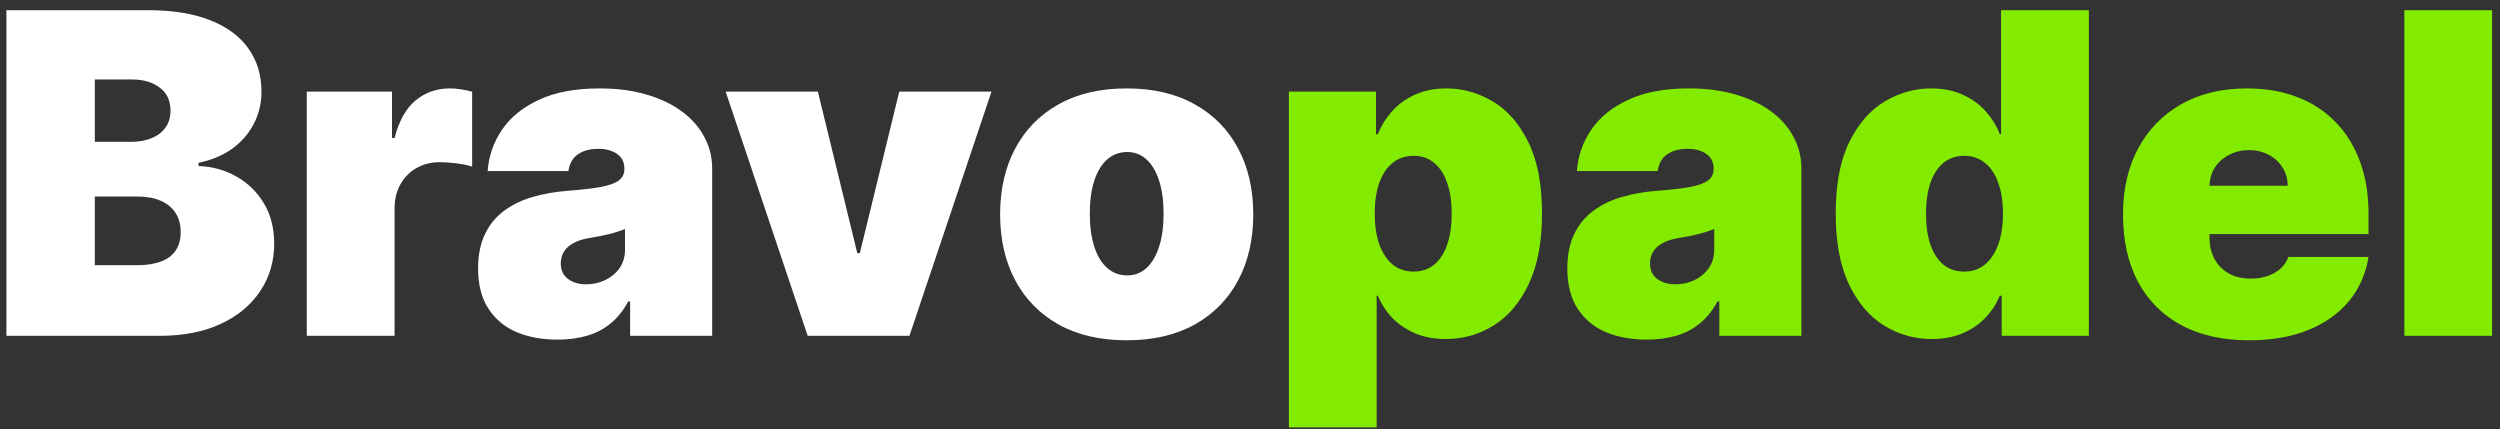 <?xml version="1.0" encoding="UTF-8"?> <svg xmlns="http://www.w3.org/2000/svg" width="134" height="23" viewBox="0 0 134 23" fill="none"><rect x="0" y="0" width="134" height="23" fill="#333333" stroke="none"/><path d="M0.344 18V0.545H7.912C9.241 0.545 10.358 0.724 11.261 1.082C12.171 1.44 12.855 1.946 13.315 2.599C13.781 3.253 14.014 4.023 14.014 4.909C14.014 5.551 13.872 6.136 13.588 6.665C13.31 7.193 12.918 7.636 12.412 7.994C11.906 8.347 11.315 8.591 10.639 8.727V8.898C11.389 8.926 12.071 9.116 12.685 9.469C13.298 9.815 13.787 10.296 14.151 10.909C14.514 11.517 14.696 12.233 14.696 13.057C14.696 14.011 14.446 14.861 13.946 15.605C13.452 16.349 12.747 16.935 11.832 17.361C10.918 17.787 9.827 18 8.56 18H0.344ZM5.082 14.216H7.298C8.094 14.216 8.69 14.068 9.088 13.773C9.486 13.472 9.685 13.028 9.685 12.443C9.685 12.034 9.591 11.688 9.403 11.403C9.216 11.119 8.949 10.903 8.602 10.756C8.261 10.608 7.849 10.534 7.366 10.534H5.082V14.216ZM5.082 7.602H7.026C7.44 7.602 7.807 7.537 8.125 7.406C8.443 7.276 8.69 7.088 8.866 6.844C9.048 6.594 9.139 6.29 9.139 5.932C9.139 5.392 8.946 4.98 8.56 4.696C8.173 4.406 7.685 4.261 7.094 4.261H5.082V7.602ZM16.443 18V4.909H21.011V7.398H21.148C21.386 6.477 21.764 5.804 22.281 5.378C22.804 4.952 23.415 4.739 24.114 4.739C24.318 4.739 24.52 4.756 24.719 4.79C24.923 4.818 25.119 4.861 25.307 4.918V8.932C25.074 8.852 24.787 8.793 24.446 8.753C24.105 8.713 23.812 8.693 23.568 8.693C23.108 8.693 22.693 8.798 22.324 9.009C21.96 9.213 21.673 9.503 21.463 9.878C21.253 10.247 21.148 10.682 21.148 11.182V18H16.443ZM29.888 18.204C29.053 18.204 28.314 18.068 27.672 17.796C27.035 17.517 26.535 17.097 26.172 16.534C25.808 15.972 25.626 15.256 25.626 14.386C25.626 13.671 25.749 13.06 25.993 12.554C26.237 12.043 26.578 11.625 27.016 11.301C27.453 10.977 27.962 10.73 28.541 10.56C29.126 10.389 29.757 10.278 30.433 10.227C31.166 10.171 31.754 10.102 32.197 10.023C32.646 9.938 32.97 9.821 33.169 9.673C33.368 9.52 33.467 9.318 33.467 9.068V9.034C33.467 8.693 33.337 8.432 33.075 8.25C32.814 8.068 32.479 7.977 32.07 7.977C31.621 7.977 31.254 8.077 30.97 8.276C30.692 8.469 30.524 8.767 30.467 9.17H26.138C26.195 8.375 26.447 7.642 26.896 6.972C27.351 6.295 28.013 5.756 28.882 5.352C29.751 4.943 30.837 4.739 32.138 4.739C33.075 4.739 33.916 4.849 34.66 5.071C35.405 5.287 36.038 5.591 36.561 5.983C37.084 6.369 37.481 6.824 37.754 7.347C38.033 7.864 38.172 8.426 38.172 9.034V18H33.774V16.159H33.672C33.41 16.648 33.092 17.043 32.717 17.344C32.348 17.645 31.925 17.864 31.447 18C30.976 18.136 30.456 18.204 29.888 18.204ZM31.422 15.239C31.78 15.239 32.115 15.165 32.428 15.017C32.746 14.869 33.004 14.656 33.203 14.378C33.402 14.099 33.501 13.761 33.501 13.364V12.273C33.376 12.324 33.243 12.372 33.101 12.418C32.965 12.463 32.817 12.506 32.658 12.546C32.504 12.585 32.34 12.622 32.163 12.656C31.993 12.69 31.814 12.722 31.626 12.75C31.263 12.807 30.965 12.901 30.732 13.031C30.504 13.156 30.334 13.312 30.22 13.5C30.112 13.682 30.058 13.886 30.058 14.114C30.058 14.477 30.186 14.756 30.442 14.949C30.697 15.142 31.024 15.239 31.422 15.239ZM53.144 4.909L48.746 18H43.292L38.894 4.909H43.837L45.951 13.568H46.087L48.201 4.909H53.144ZM60.391 18.239C58.97 18.239 57.754 17.957 56.743 17.395C55.731 16.827 54.956 16.037 54.416 15.026C53.876 14.008 53.606 12.829 53.606 11.489C53.606 10.148 53.876 8.972 54.416 7.96C54.956 6.943 55.731 6.153 56.743 5.591C57.754 5.023 58.97 4.739 60.391 4.739C61.811 4.739 63.027 5.023 64.038 5.591C65.05 6.153 65.825 6.943 66.365 7.96C66.905 8.972 67.175 10.148 67.175 11.489C67.175 12.829 66.905 14.008 66.365 15.026C65.825 16.037 65.05 16.827 64.038 17.395C63.027 17.957 61.811 18.239 60.391 18.239ZM60.425 14.761C60.822 14.761 61.166 14.628 61.456 14.361C61.746 14.094 61.97 13.713 62.129 13.219C62.288 12.724 62.368 12.136 62.368 11.454C62.368 10.767 62.288 10.179 62.129 9.69C61.97 9.196 61.746 8.815 61.456 8.548C61.166 8.281 60.822 8.148 60.425 8.148C60.004 8.148 59.644 8.281 59.342 8.548C59.041 8.815 58.811 9.196 58.652 9.69C58.493 10.179 58.413 10.767 58.413 11.454C58.413 12.136 58.493 12.724 58.652 13.219C58.811 13.713 59.041 14.094 59.342 14.361C59.644 14.628 60.004 14.761 60.425 14.761Z" fill="white"></path><path d="M69.084 22.909V4.909H73.754V7.193H73.856C74.027 6.75 74.277 6.344 74.606 5.974C74.936 5.599 75.345 5.301 75.834 5.08C76.322 4.852 76.891 4.739 77.538 4.739C78.402 4.739 79.223 4.969 80.001 5.429C80.785 5.889 81.422 6.614 81.91 7.602C82.405 8.591 82.652 9.875 82.652 11.454C82.652 12.966 82.416 14.219 81.945 15.213C81.479 16.207 80.854 16.949 80.07 17.438C79.291 17.926 78.436 18.171 77.504 18.171C76.891 18.171 76.342 18.071 75.859 17.872C75.382 17.668 74.973 17.392 74.632 17.046C74.297 16.693 74.038 16.296 73.856 15.852H73.788V22.909H69.084ZM73.686 11.454C73.686 12.091 73.769 12.642 73.933 13.108C74.104 13.568 74.342 13.926 74.649 14.182C74.962 14.432 75.334 14.557 75.766 14.557C76.197 14.557 76.564 14.435 76.865 14.19C77.172 13.94 77.405 13.585 77.564 13.125C77.729 12.659 77.811 12.102 77.811 11.454C77.811 10.807 77.729 10.253 77.564 9.793C77.405 9.327 77.172 8.972 76.865 8.727C76.564 8.477 76.197 8.352 75.766 8.352C75.334 8.352 74.962 8.477 74.649 8.727C74.342 8.972 74.104 9.327 73.933 9.793C73.769 10.253 73.686 10.807 73.686 11.454ZM88.271 18.204C87.435 18.204 86.697 18.068 86.055 17.796C85.418 17.517 84.918 17.097 84.555 16.534C84.191 15.972 84.009 15.256 84.009 14.386C84.009 13.671 84.131 13.06 84.376 12.554C84.62 12.043 84.961 11.625 85.398 11.301C85.836 10.977 86.344 10.73 86.924 10.56C87.509 10.389 88.14 10.278 88.816 10.227C89.549 10.171 90.137 10.102 90.58 10.023C91.029 9.938 91.353 9.821 91.552 9.673C91.751 9.52 91.85 9.318 91.85 9.068V9.034C91.85 8.693 91.719 8.432 91.458 8.25C91.197 8.068 90.862 7.977 90.452 7.977C90.004 7.977 89.637 8.077 89.353 8.276C89.075 8.469 88.907 8.767 88.85 9.17H84.521C84.577 8.375 84.83 7.642 85.279 6.972C85.734 6.295 86.396 5.756 87.265 5.352C88.134 4.943 89.219 4.739 90.521 4.739C91.458 4.739 92.299 4.849 93.043 5.071C93.788 5.287 94.421 5.591 94.944 5.983C95.467 6.369 95.864 6.824 96.137 7.347C96.415 7.864 96.555 8.426 96.555 9.034V18H92.157V16.159H92.055C91.793 16.648 91.475 17.043 91.1 17.344C90.731 17.645 90.308 17.864 89.83 18C89.359 18.136 88.839 18.204 88.271 18.204ZM89.805 15.239C90.163 15.239 90.498 15.165 90.81 15.017C91.129 14.869 91.387 14.656 91.586 14.378C91.785 14.099 91.884 13.761 91.884 13.364V12.273C91.759 12.324 91.626 12.372 91.484 12.418C91.347 12.463 91.2 12.506 91.04 12.546C90.887 12.585 90.722 12.622 90.546 12.656C90.376 12.69 90.197 12.722 90.009 12.75C89.646 12.807 89.347 12.901 89.114 13.031C88.887 13.156 88.717 13.312 88.603 13.5C88.495 13.682 88.441 13.886 88.441 14.114C88.441 14.477 88.569 14.756 88.825 14.949C89.08 15.142 89.407 15.239 89.805 15.239ZM103.541 18.171C102.609 18.171 101.751 17.926 100.967 17.438C100.189 16.949 99.564 16.207 99.092 15.213C98.626 14.219 98.394 12.966 98.394 11.454C98.394 9.875 98.638 8.591 99.126 7.602C99.621 6.614 100.257 5.889 101.036 5.429C101.82 4.969 102.643 4.739 103.507 4.739C104.155 4.739 104.723 4.852 105.212 5.08C105.7 5.301 106.109 5.599 106.439 5.974C106.768 6.344 107.018 6.75 107.189 7.193H107.257V0.545H111.962V18H107.291V15.852H107.189C107.007 16.296 106.746 16.693 106.405 17.046C106.07 17.392 105.661 17.668 105.178 17.872C104.7 18.071 104.155 18.171 103.541 18.171ZM105.28 14.557C105.712 14.557 106.081 14.432 106.388 14.182C106.7 13.926 106.939 13.568 107.104 13.108C107.274 12.642 107.359 12.091 107.359 11.454C107.359 10.807 107.274 10.253 107.104 9.793C106.939 9.327 106.7 8.972 106.388 8.727C106.081 8.477 105.712 8.352 105.28 8.352C104.848 8.352 104.479 8.477 104.172 8.727C103.871 8.972 103.638 9.327 103.473 9.793C103.314 10.253 103.234 10.807 103.234 11.454C103.234 12.102 103.314 12.659 103.473 13.125C103.638 13.585 103.871 13.94 104.172 14.19C104.479 14.435 104.848 14.557 105.28 14.557ZM120.544 18.239C119.146 18.239 117.942 17.972 116.93 17.438C115.925 16.898 115.149 16.125 114.604 15.119C114.064 14.108 113.794 12.898 113.794 11.489C113.794 10.136 114.067 8.955 114.612 7.943C115.158 6.932 115.928 6.145 116.922 5.582C117.916 5.02 119.089 4.739 120.442 4.739C121.43 4.739 122.325 4.892 123.126 5.199C123.928 5.506 124.612 5.952 125.18 6.537C125.749 7.116 126.186 7.821 126.493 8.651C126.8 9.48 126.953 10.415 126.953 11.454V12.546H115.26V9.955H122.624C122.618 9.58 122.521 9.25 122.334 8.966C122.152 8.676 121.905 8.452 121.592 8.293C121.286 8.128 120.936 8.045 120.544 8.045C120.163 8.045 119.814 8.128 119.496 8.293C119.178 8.452 118.922 8.673 118.729 8.957C118.541 9.241 118.442 9.574 118.43 9.955V12.75C118.43 13.171 118.518 13.546 118.695 13.875C118.871 14.204 119.124 14.463 119.453 14.651C119.783 14.838 120.18 14.932 120.646 14.932C120.97 14.932 121.266 14.886 121.533 14.796C121.805 14.704 122.038 14.574 122.232 14.403C122.425 14.227 122.567 14.017 122.658 13.773H126.953C126.805 14.682 126.456 15.472 125.905 16.142C125.354 16.807 124.624 17.324 123.714 17.693C122.811 18.057 121.754 18.239 120.544 18.239ZM133.577 0.545V18H128.873V0.545H133.577Z" fill="#83EB00"></path></svg> 